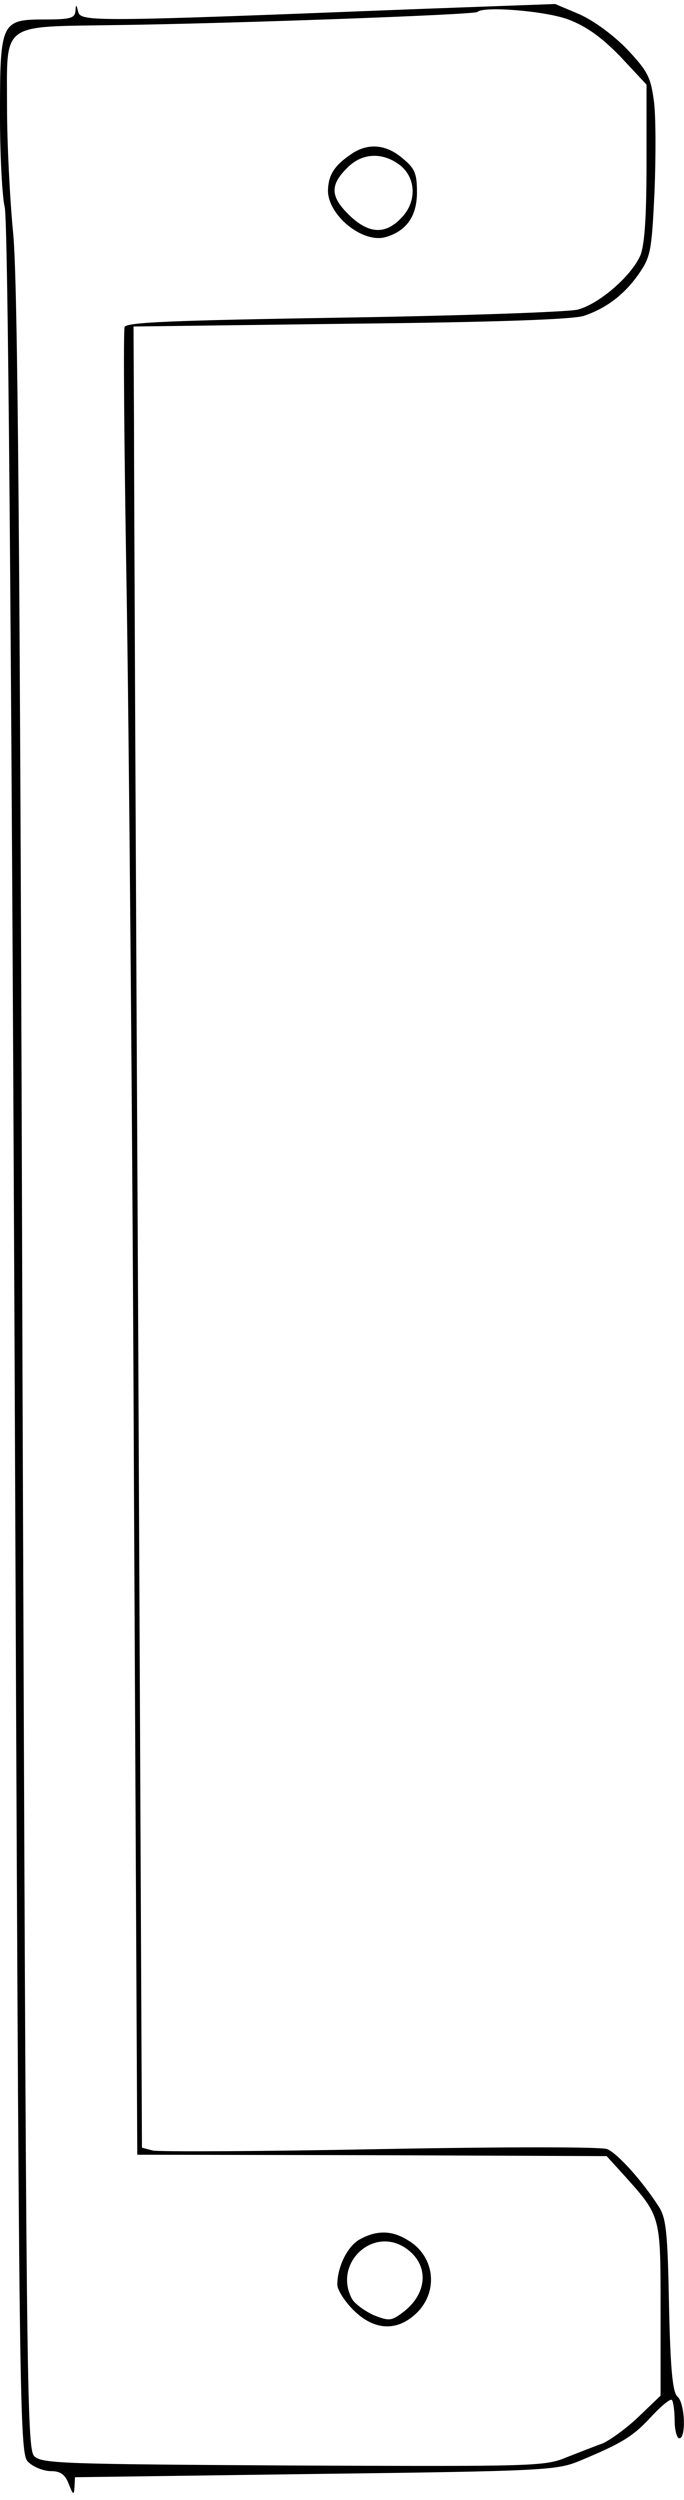 <?xml version="1.0" encoding="UTF-8" standalone="yes"?>
<svg version="1.0" xmlns="http://www.w3.org/2000/svg" width="1.512in" height="5.523in" viewBox="0 0 146 531" preserveAspectRatio="xMidYMid meet">
  <g transform="translate(0,531) scale(0.1,-0.1)" fill="#000000" stroke="none">
    <path d="M161 5298 c-1 -15 -11 -18 -65 -18 -94 0 -96 -5 -96 -205 0 -88 5
-176 10 -195 7 -23 14 -862 21 -2415 10 -2378 10 -2380 31 -2397 11 -10 32
-18 47 -18 20 0 30 -7 38 -28 9 -23 11 -24 12 -6 l1 21 513 7 c486 6 515 8
562 27 94 39 116 53 155 95 21 23 41 39 44 36 3 -3 6 -23 6 -44 0 -21 5 -38
10 -38 15 0 12 76 -4 89 -10 9 -15 55 -18 195 -3 158 -6 187 -23 212 -34 53
-87 112 -109 121 -12 5 -216 5 -484 0 -254 -5 -473 -6 -486 -3 l-23 6 -8 1742
c-5 959 -9 1833 -9 1943 l-1 200 465 6 c299 3 477 9 497 17 47 16 86 45 117
90 25 36 27 49 33 173 3 74 3 161 -1 193 -7 53 -13 65 -57 112 -30 31 -71 61
-102 75 l-52 22 -300 -11 c-685 -27 -712 -27 -718 -6 -4 17 -5 17 -6 2z m1052
-18 c39 -15 70 -37 111 -79 l56 -60 0 -166 c0 -116 -4 -175 -13 -198 -19 -44
-88 -104 -134 -116 -21 -5 -246 -13 -500 -17 -368 -6 -463 -10 -467 -20 -3 -7
-1 -253 4 -546 5 -293 13 -1167 16 -1943 l7 -1410 501 -1 501 -2 39 -43 c77
-86 76 -84 76 -286 l0 -182 -47 -45 c-26 -25 -61 -50 -77 -57 -17 -6 -52 -20
-78 -30 -45 -19 -75 -19 -583 -17 -491 3 -536 4 -552 20 -16 17 -17 156 -25
2315 -5 1751 -10 2329 -20 2428 -7 72 -13 192 -13 268 0 183 -16 171 231 175
237 3 767 22 773 28 13 13 146 2 194 -16z"/>
    <path d="M750 4993 c-37 -25 -49 -45 -50 -78 0 -53 75 -114 124 -99 44 13 66
45 66 95 0 40 -4 51 -31 73 -35 30 -74 33 -109 9z m104 -24 c35 -28 36 -80 1
-114 -34 -35 -70 -32 -112 10 -39 39 -39 64 3 103 31 28 73 28 108 1z"/>
    <path d="M769 545 c-27 -14 -49 -59 -49 -97 0 -11 15 -35 34 -54 45 -45 95
-47 137 -5 46 47 36 121 -21 154 -34 21 -66 21 -101 2z m98 -20 c50 -35 46
-97 -8 -137 -24 -18 -29 -18 -62 -5 -19 9 -40 24 -46 35 -40 76 46 156 116
107z"/>
  </g>
</svg>